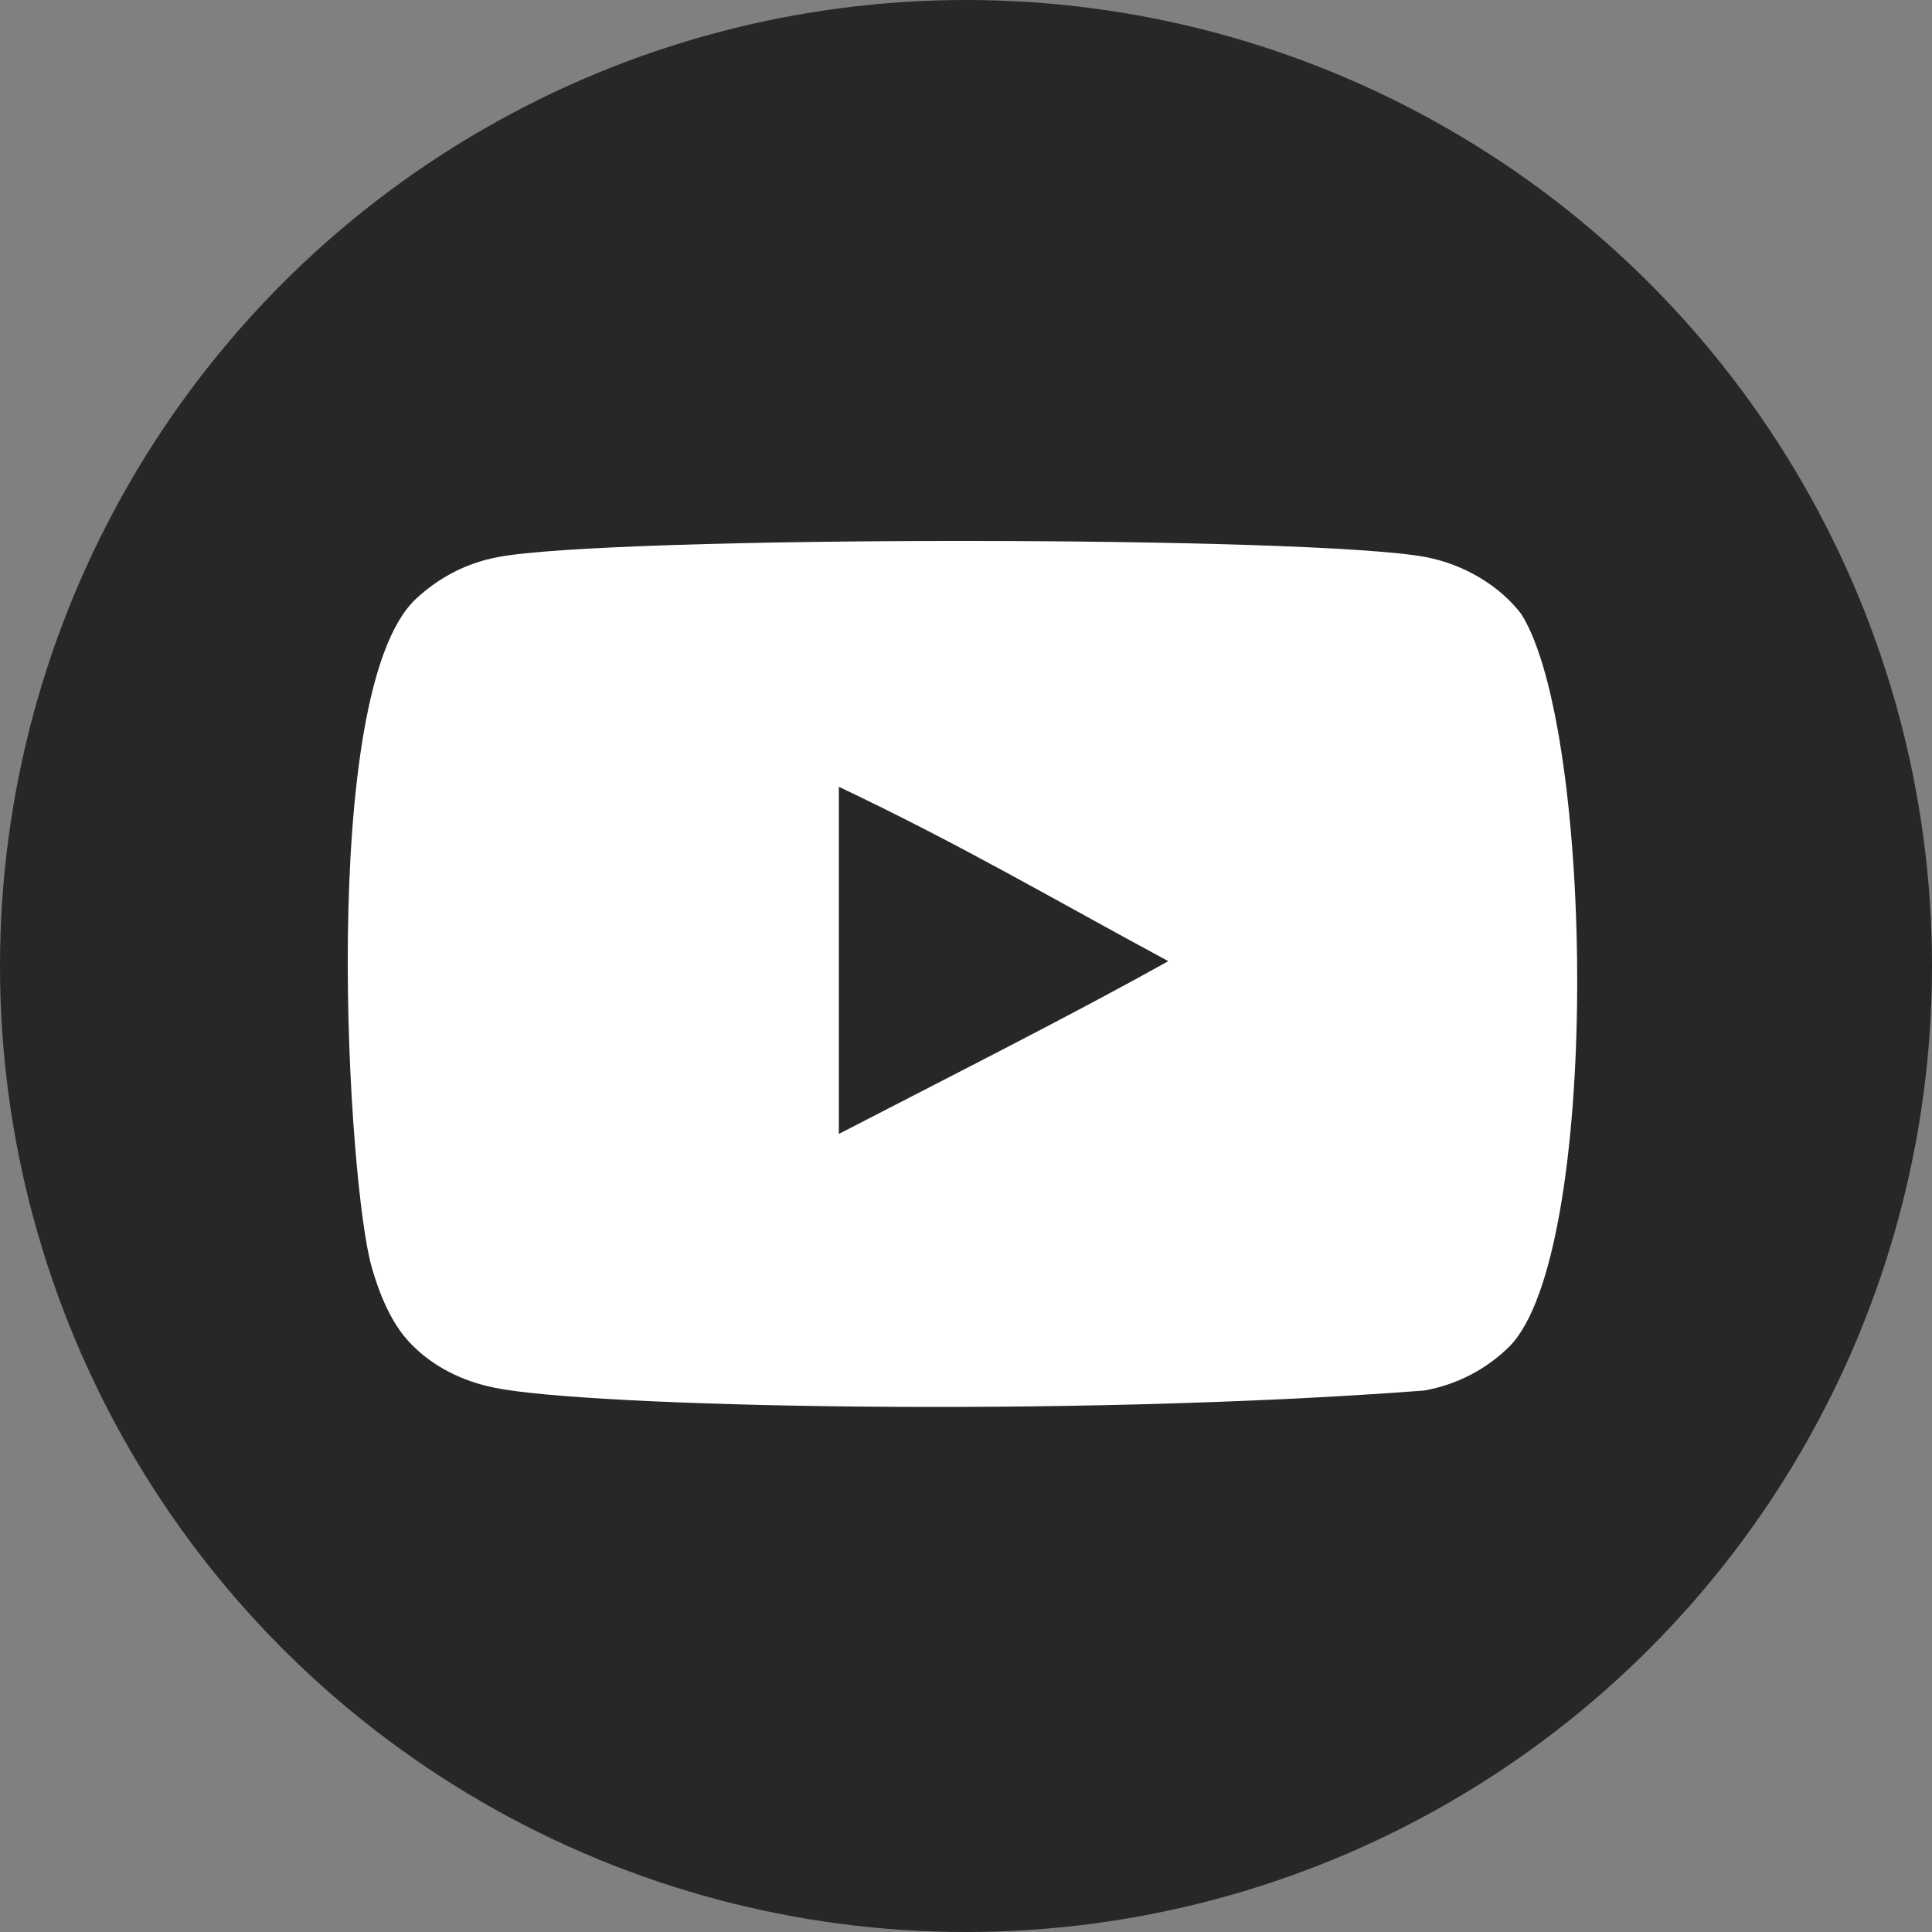 <?xml version="1.0" encoding="UTF-8"?> <svg xmlns="http://www.w3.org/2000/svg" width="50" height="50" viewBox="0 0 50 50" fill="none"><rect x="0" y="0" width="50" height="50" fill="#808080" stroke="none"/><circle cx="25" cy="25" r="25" fill="#272727"></circle><path fill-rule="evenodd" clip-rule="evenodd" d="M21.709 29.346V20.362C24.878 21.863 27.333 23.312 30.236 24.875C27.841 26.212 24.878 27.711 21.709 29.346ZM39.372 15.894C38.825 15.169 37.893 14.605 36.901 14.418C33.985 13.861 15.795 13.86 12.88 14.418C12.085 14.569 11.377 14.931 10.768 15.495C8.204 17.889 9.007 30.731 9.625 32.811C9.885 33.712 10.221 34.361 10.644 34.787C11.19 35.351 11.936 35.739 12.793 35.913C15.194 36.413 27.562 36.692 36.85 35.988C37.706 35.838 38.464 35.437 39.061 34.85C41.432 32.465 41.27 18.902 39.372 15.894Z" fill="white"></path></svg> 